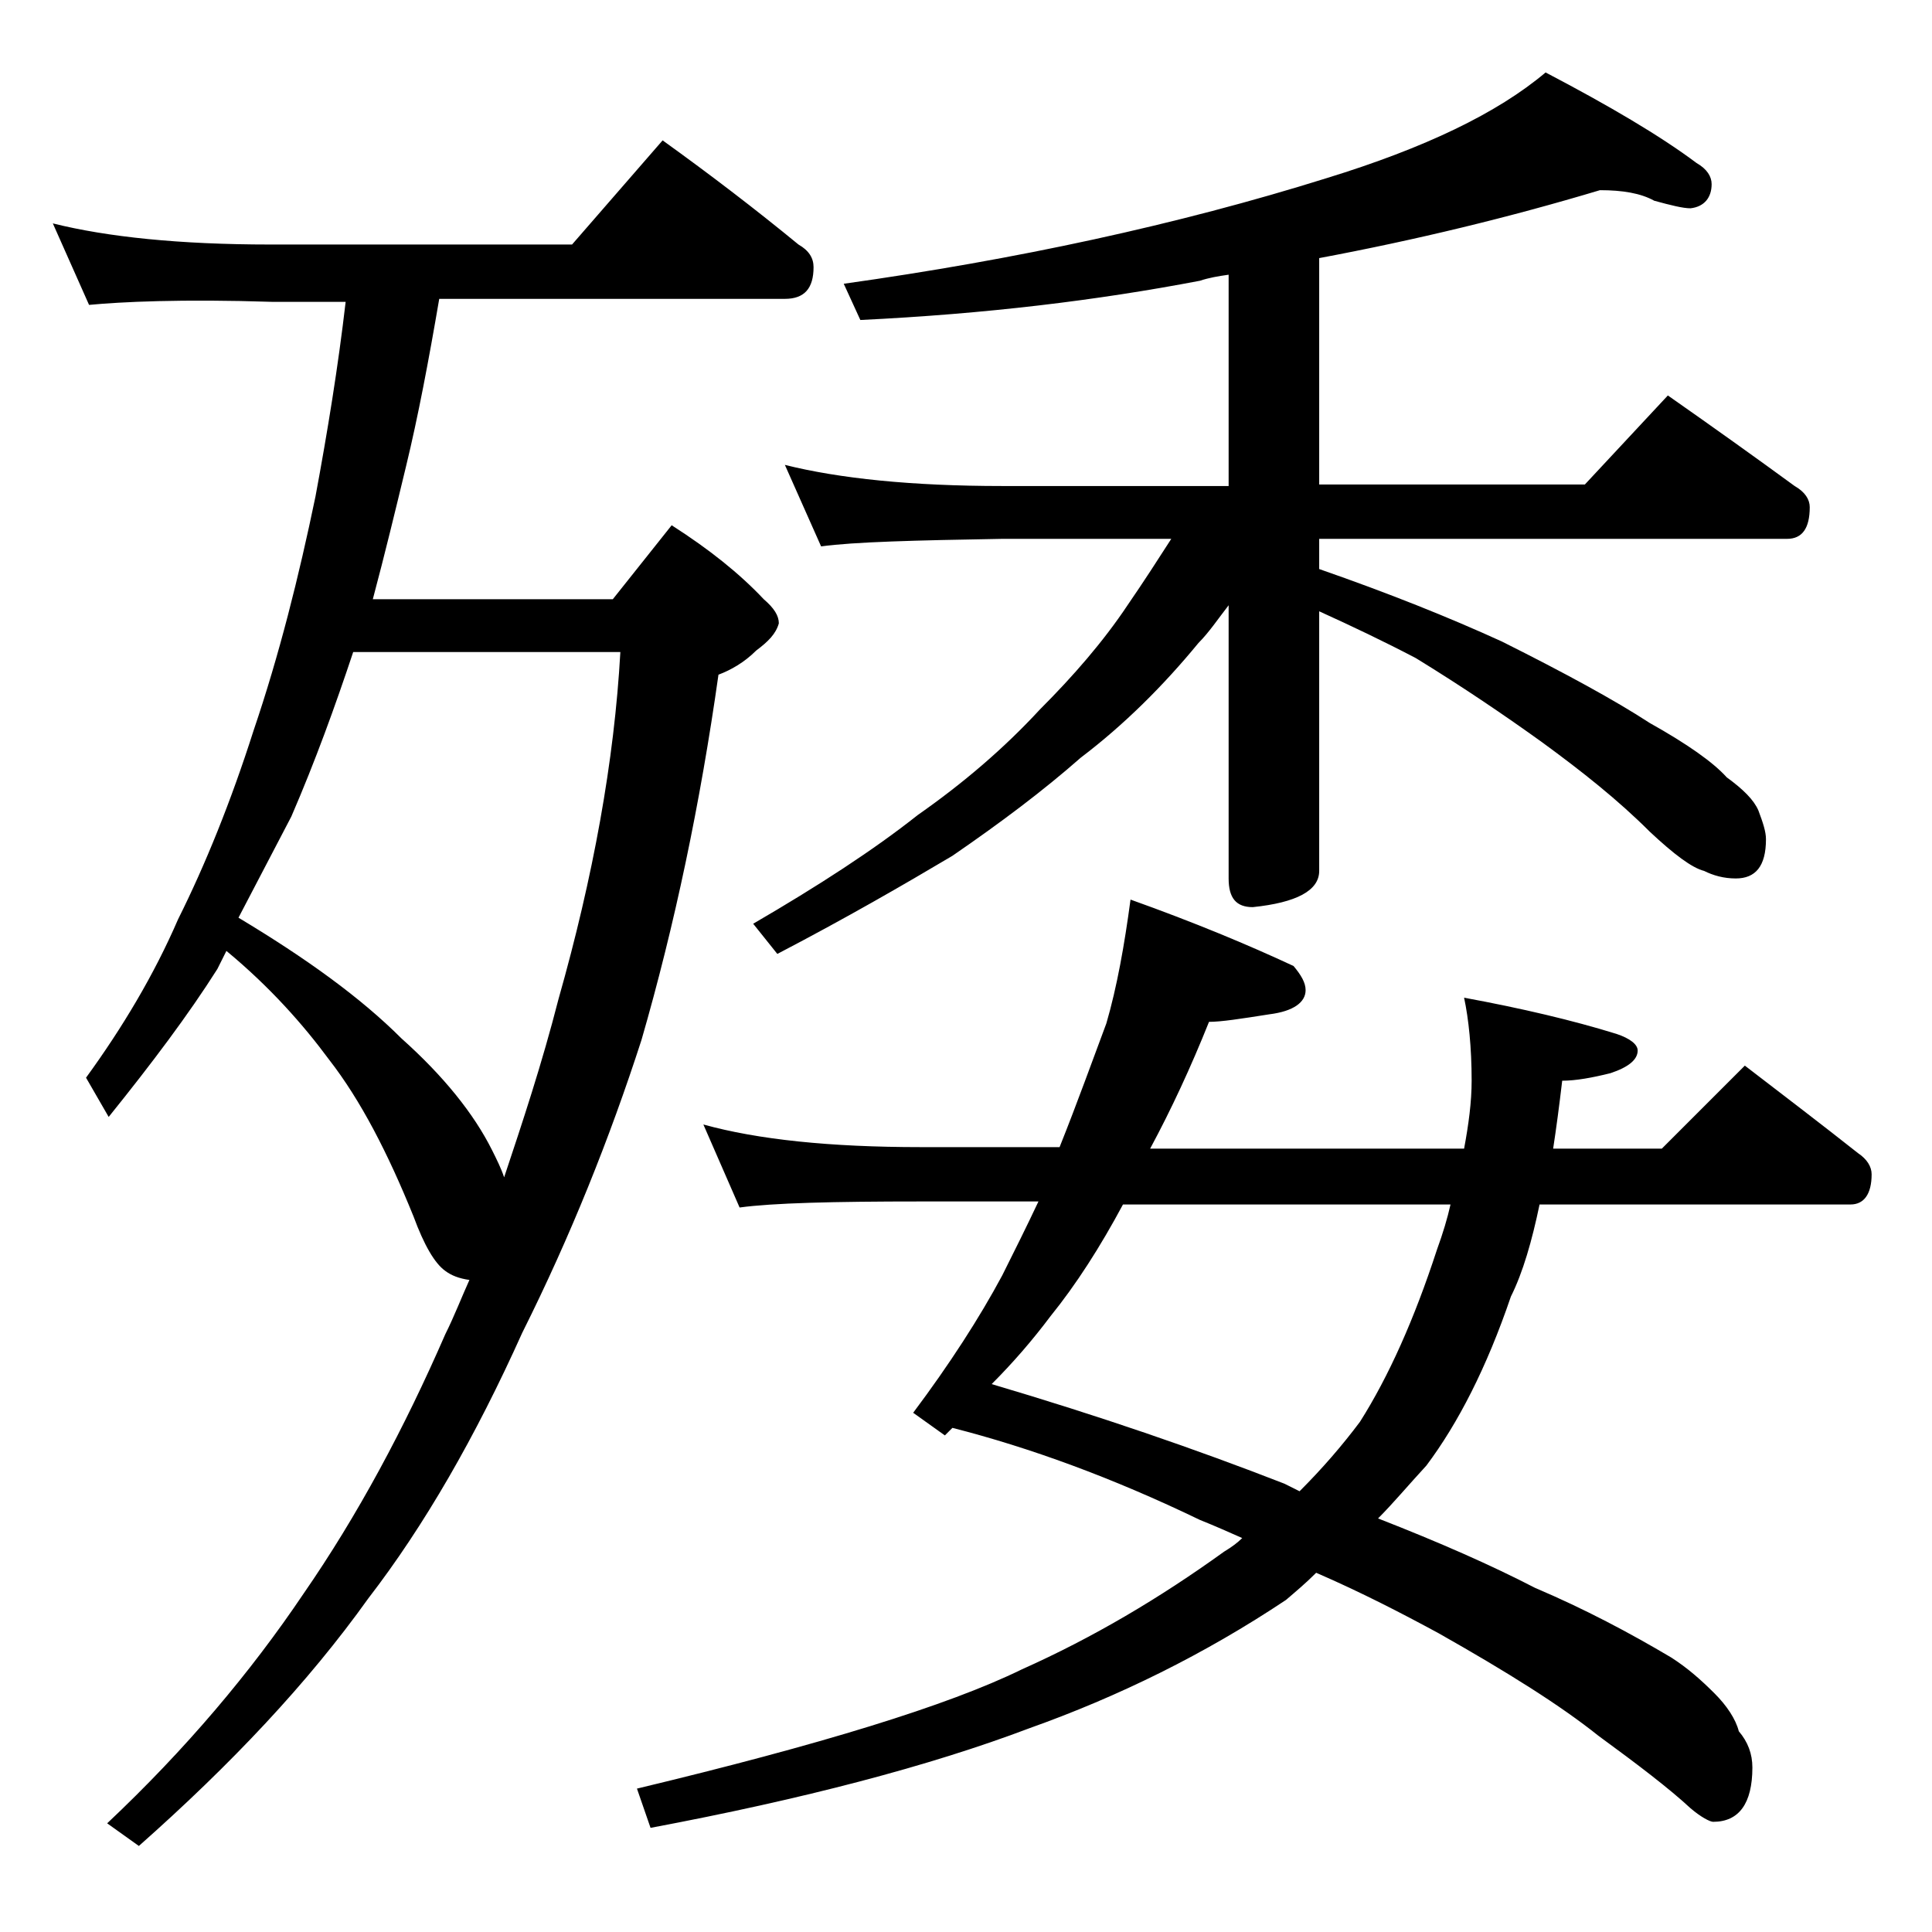 <?xml version="1.0" encoding="utf-8"?>
<!-- Generator: Adobe Illustrator 18.0.0, SVG Export Plug-In . SVG Version: 6.00 Build 0)  -->
<!DOCTYPE svg PUBLIC "-//W3C//DTD SVG 1.1//EN" "http://www.w3.org/Graphics/SVG/1.1/DTD/svg11.dtd">
<svg version="1.1" id="Layer_1" xmlns="http://www.w3.org/2000/svg" xmlns:xlink="http://www.w3.org/1999/xlink" x="0px" y="0px"
	 viewBox="0 0 128 128" enable-background="new 0 0 128 128" xml:space="preserve">
<path d="M3.5,14.8c3.6,0.9,8.4,1.4,14.4,1.4h20l6-6.9c3.2,2.3,6.2,4.6,9,6.9c0.7,0.4,1,0.9,1,1.5c0,1.4-0.6,2.1-1.9,2.1H29.1
	c-0.7,4.1-1.4,7.8-2.2,11.1c-0.7,2.9-1.4,5.8-2.2,8.8h15.9l3.9-4.9c2.5,1.6,4.5,3.2,6.1,4.9c0.7,0.6,1,1.1,1,1.6
	c-0.2,0.7-0.7,1.2-1.5,1.8c-0.8,0.8-1.7,1.3-2.5,1.6c-1.2,8.5-2.9,16.6-5.1,24.2c-2.1,6.5-4.7,13-7.9,19.4
	c-3.1,6.9-6.5,12.8-10.2,17.6c-4,5.6-9.1,11-15.2,16.4l-2.1-1.5c5.2-4.9,9.5-10,13-15.2c3.6-5.2,6.7-11,9.4-17.2
	c0.6-1.2,1.1-2.5,1.6-3.6c-0.7-0.1-1.2-0.3-1.6-0.6c-0.7-0.5-1.4-1.7-2.1-3.6c-1.7-4.2-3.5-7.7-5.6-10.4c-1.7-2.3-3.9-4.8-6.8-7.2
	c-0.2,0.4-0.4,0.8-0.6,1.2c-1.9,3-4.3,6.2-7.2,9.8l-1.5-2.6c2.4-3.3,4.5-6.8,6.1-10.5c1.8-3.6,3.5-7.8,5-12.5c1.7-5,3-10.2,4.1-15.5
	c0.8-4.3,1.5-8.6,2-12.9h-4.8C12,19.8,8,20,5.9,20.2L3.5,14.8z M15.8,60.8c4.5,2.7,8.1,5.3,10.8,8c2.8,2.5,4.8,5,6,7.4
	c0.3,0.6,0.6,1.2,0.8,1.8c1.2-3.6,2.5-7.5,3.6-11.8c2.3-8.1,3.7-15.8,4.1-23H23.4c-1.2,3.6-2.5,7.2-4.1,10.9
	C18.1,56.4,16.9,58.7,15.8,60.8z M74.9,59.6c4.2,1.5,7.8,3,10.8,4.4c0.5,0.6,0.8,1.1,0.8,1.6c0,0.8-0.8,1.4-2.4,1.6
	c-1.9,0.3-3.2,0.5-4,0.5c-1.2,3-2.5,5.8-3.9,8.4h20.8c0.3-1.6,0.5-3.1,0.5-4.5c0-2.2-0.2-4.1-0.5-5.5c3.8,0.7,7.2,1.5,10.1,2.4
	c0.9,0.3,1.4,0.7,1.4,1.1c0,0.6-0.6,1.1-1.8,1.5c-1.2,0.3-2.3,0.5-3.2,0.5c-0.2,1.7-0.4,3.2-0.6,4.5h7.2l5.5-5.5
	c2.6,2,5.1,3.9,7.5,5.8c0.6,0.4,0.9,0.9,0.9,1.4c0,1.3-0.5,2-1.4,2H102c-0.5,2.4-1.1,4.5-1.9,6.1c-1.6,4.7-3.5,8.4-5.6,11.2
	c-1.2,1.3-2.2,2.5-3.2,3.5c4.1,1.6,7.5,3.1,10.4,4.6c3.3,1.4,6.3,3,9,4.6c1.1,0.7,2,1.5,2.9,2.4c0.8,0.8,1.4,1.7,1.6,2.5
	c0.6,0.7,0.9,1.5,0.9,2.4c0,2.4-0.9,3.6-2.6,3.6c-0.2,0-0.8-0.3-1.5-0.9c-1.4-1.3-3.5-2.9-6.1-4.8c-2.5-2-6-4.2-10.6-6.8
	c-2.4-1.3-5.1-2.7-8.1-4c-0.7,0.7-1.3,1.2-2,1.8c-5.4,3.6-11.1,6.4-17,8.5c-6.6,2.5-15,4.7-25.1,6.6l-0.9-2.6
	c12.1-2.9,20.6-5.5,25.5-7.9c4.7-2.1,9.1-4.7,13.4-7.8c0.5-0.3,0.9-0.6,1.2-0.9c-0.9-0.4-1.8-0.8-2.8-1.2
	c-5.8-2.8-11.3-4.8-16.4-6.1c-0.2,0.2-0.3,0.3-0.5,0.5l-2.1-1.5c2.4-3.2,4.4-6.3,5.9-9.1c0.8-1.6,1.6-3.2,2.4-4.9h-7.8
	c-5.8,0-9.8,0.1-12,0.4l-2.4-5.5c3.6,1,8.4,1.5,14.4,1.5h9.2c1.2-3,2.2-5.8,3.1-8.2C74,65.4,74.5,62.6,74.9,59.6z M106,12.6
	c-6,1.8-12.2,3.3-18.6,4.5v15H105l5.5-5.9c3,2.1,5.8,4.1,8.4,6c0.7,0.4,1,0.9,1,1.4c0,1.4-0.5,2.1-1.5,2.1h-31v2
	c4.6,1.6,8.6,3.2,12.1,4.8c4.2,2.1,7.5,3.9,9.8,5.4c2.5,1.4,4.2,2.6,5.1,3.6c1.1,0.8,1.8,1.5,2.1,2.2c0.3,0.8,0.5,1.4,0.5,1.9
	c0,1.8-0.7,2.6-2,2.6c-0.8,0-1.5-0.2-2.1-0.5c-0.8-0.2-2-1.1-3.6-2.6c-2.1-2.1-4.5-4-7.1-5.9c-2.5-1.8-5.3-3.7-8.4-5.6
	c-2.1-1.1-4.2-2.1-6.4-3.1v17.2c0,1.3-1.5,2.1-4.4,2.4c-1.1,0-1.6-0.6-1.6-1.9V40.1c-0.7,0.9-1.3,1.8-2,2.5
	c-2.3,2.8-4.9,5.4-7.8,7.6c-2.5,2.2-5.3,4.3-8.5,6.5c-3.2,1.9-7,4.1-11.6,6.5l-1.6-2c4.3-2.5,8-4.9,10.9-7.2c3-2.1,5.7-4.4,8.1-7
	c2.2-2.2,4.2-4.5,5.8-6.9c1.1-1.6,2-3,2.9-4.4H66.4c-5.8,0.1-9.8,0.2-12,0.5L52,30.8c3.6,0.9,8.4,1.4,14.4,1.4h15v-14
	c-0.7,0.1-1.3,0.2-1.9,0.4c-6.8,1.3-14.2,2.2-22.5,2.6l-1.1-2.4c11.4-1.6,22.1-3.9,32-7c6.5-2,11.3-4.3,14.5-7c4.2,2.2,7.6,4.2,10,6
	c0.7,0.4,1,0.9,1,1.4c0,0.9-0.5,1.5-1.4,1.6c-0.5,0-1.3-0.2-2.4-0.5C108.7,12.8,107.5,12.6,106,12.6z M96.1,79.8H74.4
	c-1.5,2.8-3.1,5.3-4.8,7.4c-1.2,1.6-2.5,3.1-3.9,4.5c7.1,2.1,13.5,4.3,19.4,6.6c0.4,0.2,0.8,0.4,1,0.5c1.5-1.5,2.8-3,4-4.6
	c1.9-3,3.6-6.8,5.1-11.4C95.6,81.7,95.9,80.7,96.1,79.8z"/>
</svg>
